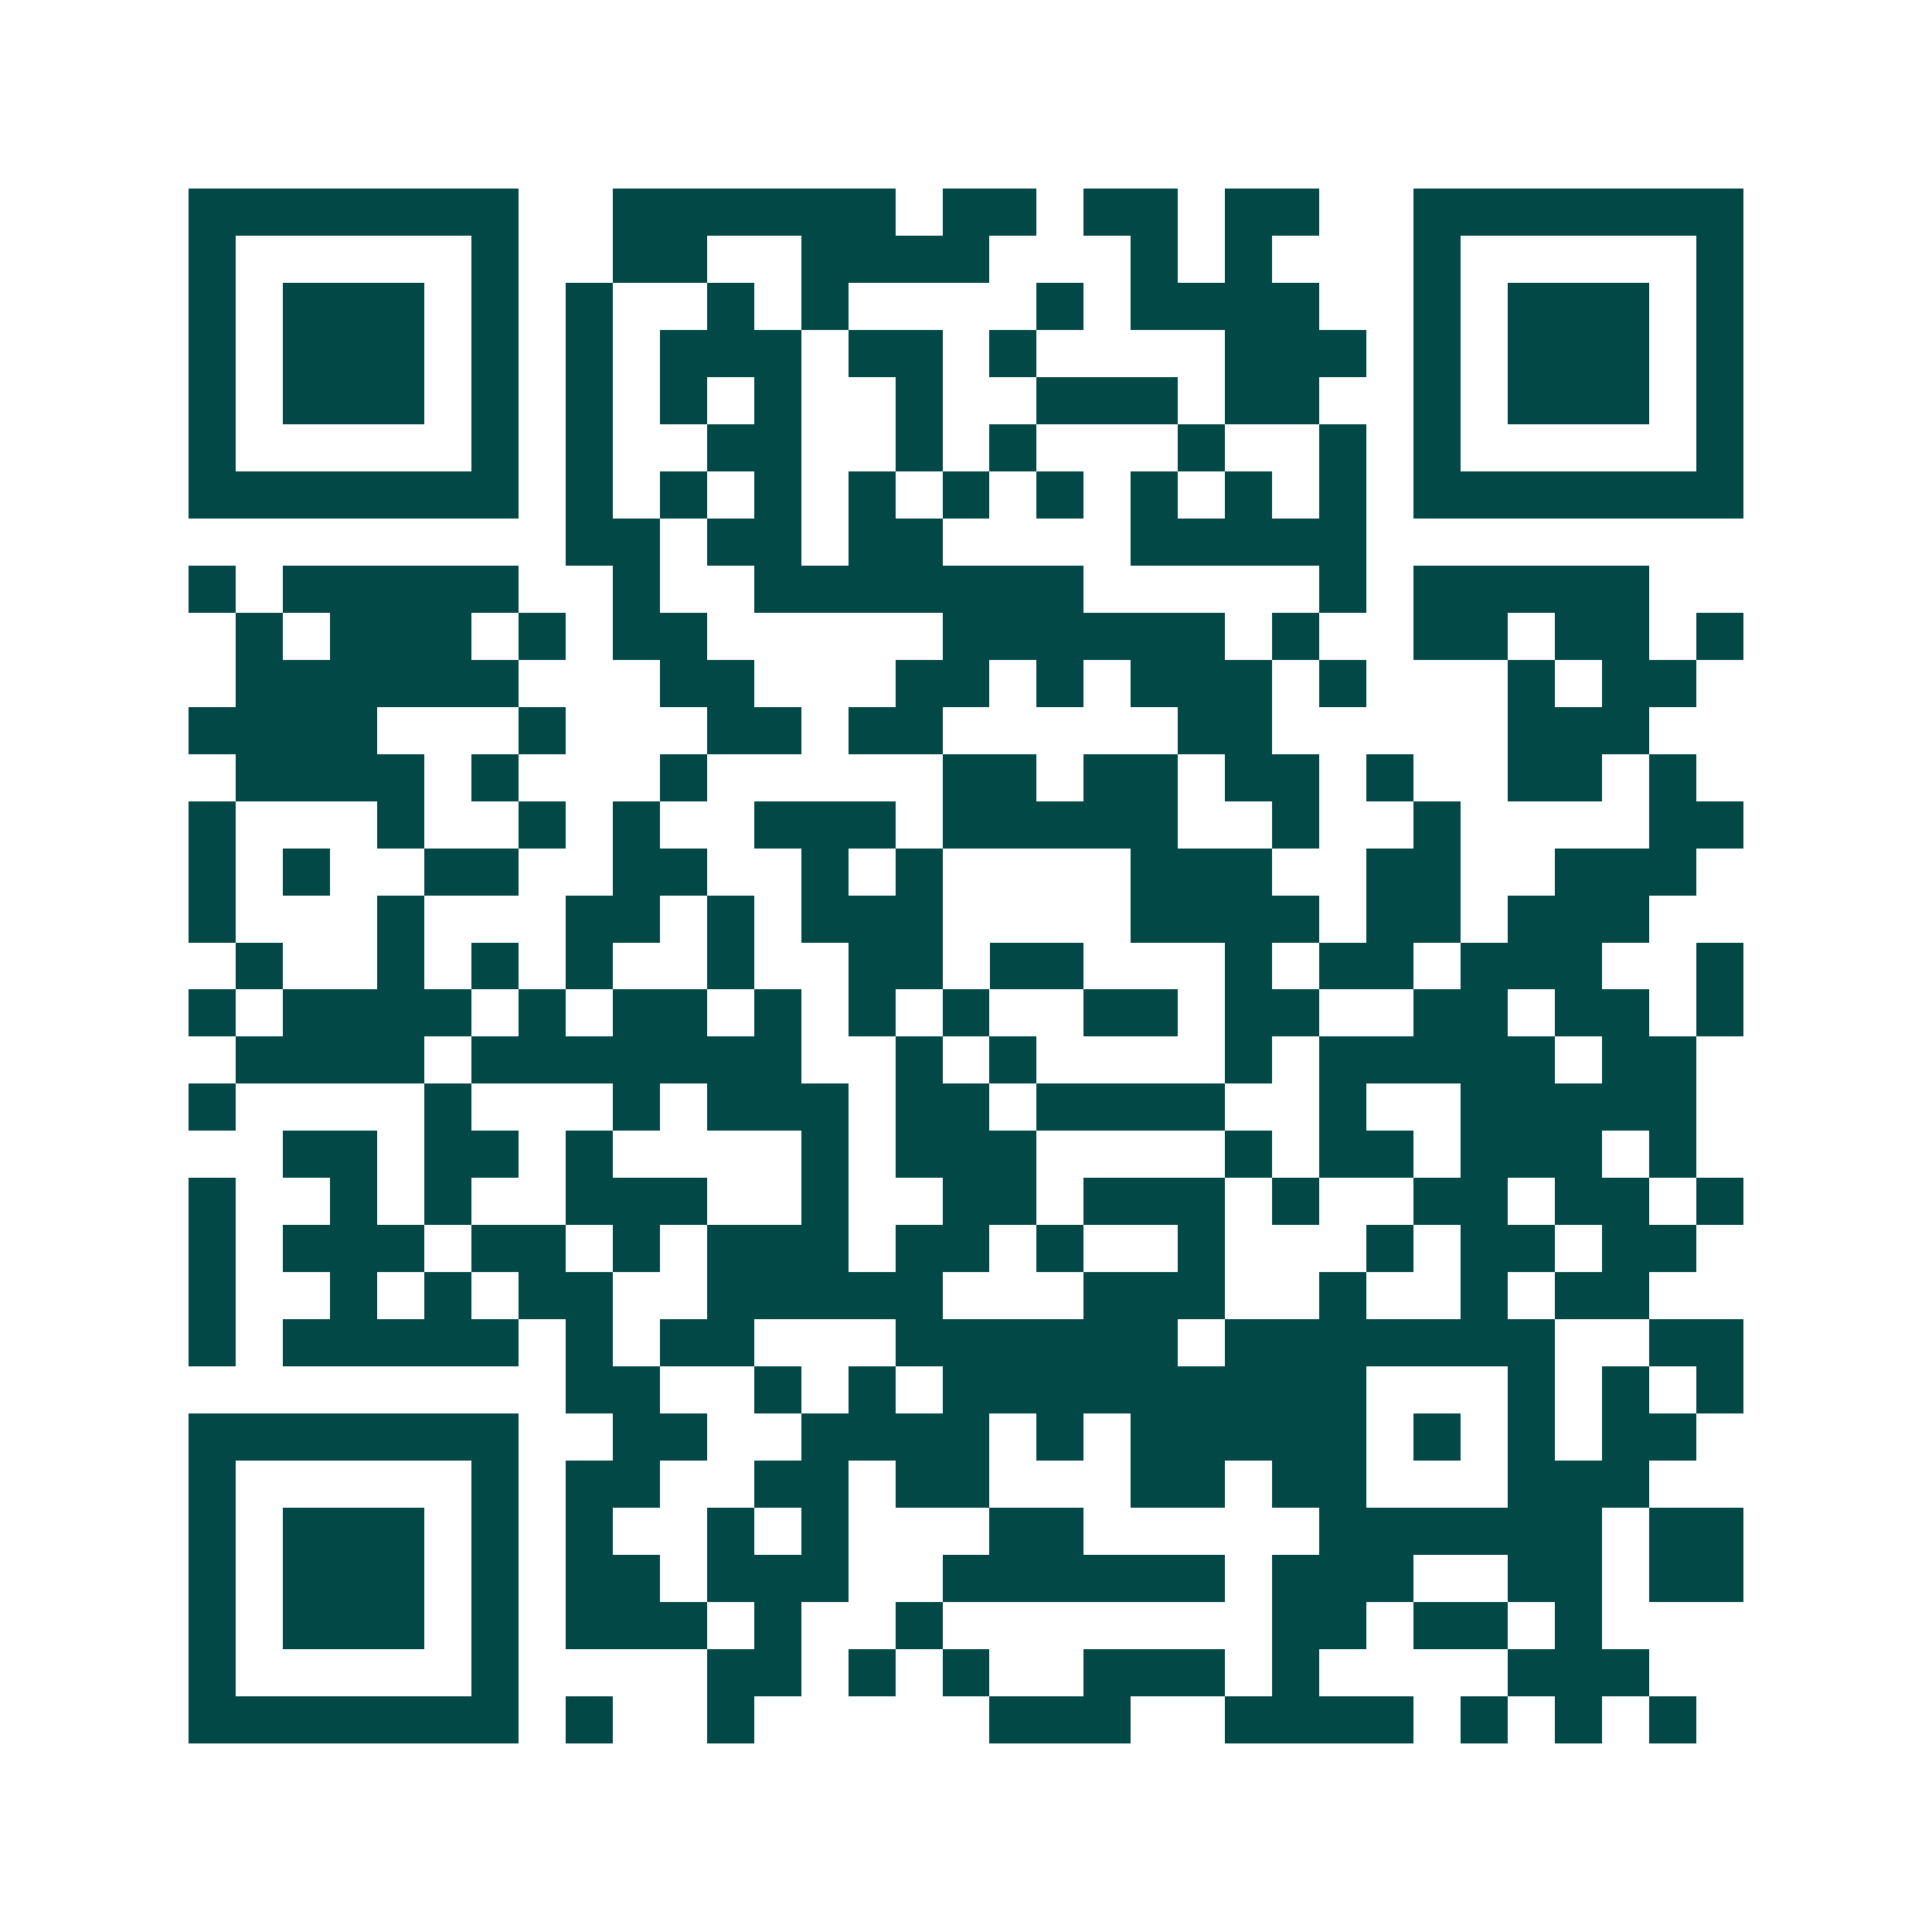 <svg xmlns="http://www.w3.org/2000/svg" width="200" height="200" viewBox="0 0 41 41" shape-rendering="crispEdges"><path fill="#ffffff" d="M0 0h41v41H0z"/><path stroke="#014847" d="M4 4.5h7m2 0h6m1 0h2m1 0h2m1 0h2m2 0h7M4 5.5h1m5 0h1m2 0h2m2 0h4m3 0h1m1 0h1m3 0h1m5 0h1M4 6.5h1m1 0h3m1 0h1m1 0h1m2 0h1m1 0h1m4 0h1m1 0h4m2 0h1m1 0h3m1 0h1M4 7.5h1m1 0h3m1 0h1m1 0h1m1 0h3m1 0h2m1 0h1m4 0h3m1 0h1m1 0h3m1 0h1M4 8.5h1m1 0h3m1 0h1m1 0h1m1 0h1m1 0h1m2 0h1m2 0h3m1 0h2m2 0h1m1 0h3m1 0h1M4 9.5h1m5 0h1m1 0h1m2 0h2m2 0h1m1 0h1m3 0h1m2 0h1m1 0h1m5 0h1M4 10.5h7m1 0h1m1 0h1m1 0h1m1 0h1m1 0h1m1 0h1m1 0h1m1 0h1m1 0h1m1 0h7M12 11.5h2m1 0h2m1 0h2m4 0h5M4 12.5h1m1 0h5m2 0h1m2 0h7m5 0h1m1 0h5M5 13.5h1m1 0h3m1 0h1m1 0h2m5 0h6m1 0h1m2 0h2m1 0h2m1 0h1M5 14.5h6m3 0h2m3 0h2m1 0h1m1 0h3m1 0h1m3 0h1m1 0h2M4 15.5h4m3 0h1m3 0h2m1 0h2m5 0h2m5 0h3M5 16.5h4m1 0h1m3 0h1m5 0h2m1 0h2m1 0h2m1 0h1m2 0h2m1 0h1M4 17.5h1m3 0h1m2 0h1m1 0h1m2 0h3m1 0h5m2 0h1m2 0h1m4 0h2M4 18.5h1m1 0h1m2 0h2m2 0h2m2 0h1m1 0h1m4 0h3m2 0h2m2 0h3M4 19.5h1m3 0h1m3 0h2m1 0h1m1 0h3m4 0h4m1 0h2m1 0h3M5 20.5h1m2 0h1m1 0h1m1 0h1m2 0h1m2 0h2m1 0h2m3 0h1m1 0h2m1 0h3m2 0h1M4 21.5h1m1 0h4m1 0h1m1 0h2m1 0h1m1 0h1m1 0h1m2 0h2m1 0h2m2 0h2m1 0h2m1 0h1M5 22.5h4m1 0h7m2 0h1m1 0h1m4 0h1m1 0h5m1 0h2M4 23.5h1m4 0h1m3 0h1m1 0h3m1 0h2m1 0h4m2 0h1m2 0h5M6 24.5h2m1 0h2m1 0h1m4 0h1m1 0h3m4 0h1m1 0h2m1 0h3m1 0h1M4 25.5h1m2 0h1m1 0h1m2 0h3m2 0h1m2 0h2m1 0h3m1 0h1m2 0h2m1 0h2m1 0h1M4 26.5h1m1 0h3m1 0h2m1 0h1m1 0h3m1 0h2m1 0h1m2 0h1m3 0h1m1 0h2m1 0h2M4 27.5h1m2 0h1m1 0h1m1 0h2m2 0h5m3 0h3m2 0h1m2 0h1m1 0h2M4 28.5h1m1 0h5m1 0h1m1 0h2m3 0h6m1 0h7m2 0h2M12 29.5h2m2 0h1m1 0h1m1 0h9m3 0h1m1 0h1m1 0h1M4 30.5h7m2 0h2m2 0h4m1 0h1m1 0h5m1 0h1m1 0h1m1 0h2M4 31.5h1m5 0h1m1 0h2m2 0h2m1 0h2m3 0h2m1 0h2m3 0h3M4 32.5h1m1 0h3m1 0h1m1 0h1m2 0h1m1 0h1m3 0h2m5 0h6m1 0h2M4 33.5h1m1 0h3m1 0h1m1 0h2m1 0h3m2 0h6m1 0h3m2 0h2m1 0h2M4 34.5h1m1 0h3m1 0h1m1 0h3m1 0h1m2 0h1m7 0h2m1 0h2m1 0h1M4 35.5h1m5 0h1m4 0h2m1 0h1m1 0h1m2 0h3m1 0h1m4 0h3M4 36.5h7m1 0h1m2 0h1m5 0h3m2 0h4m1 0h1m1 0h1m1 0h1"/></svg>
